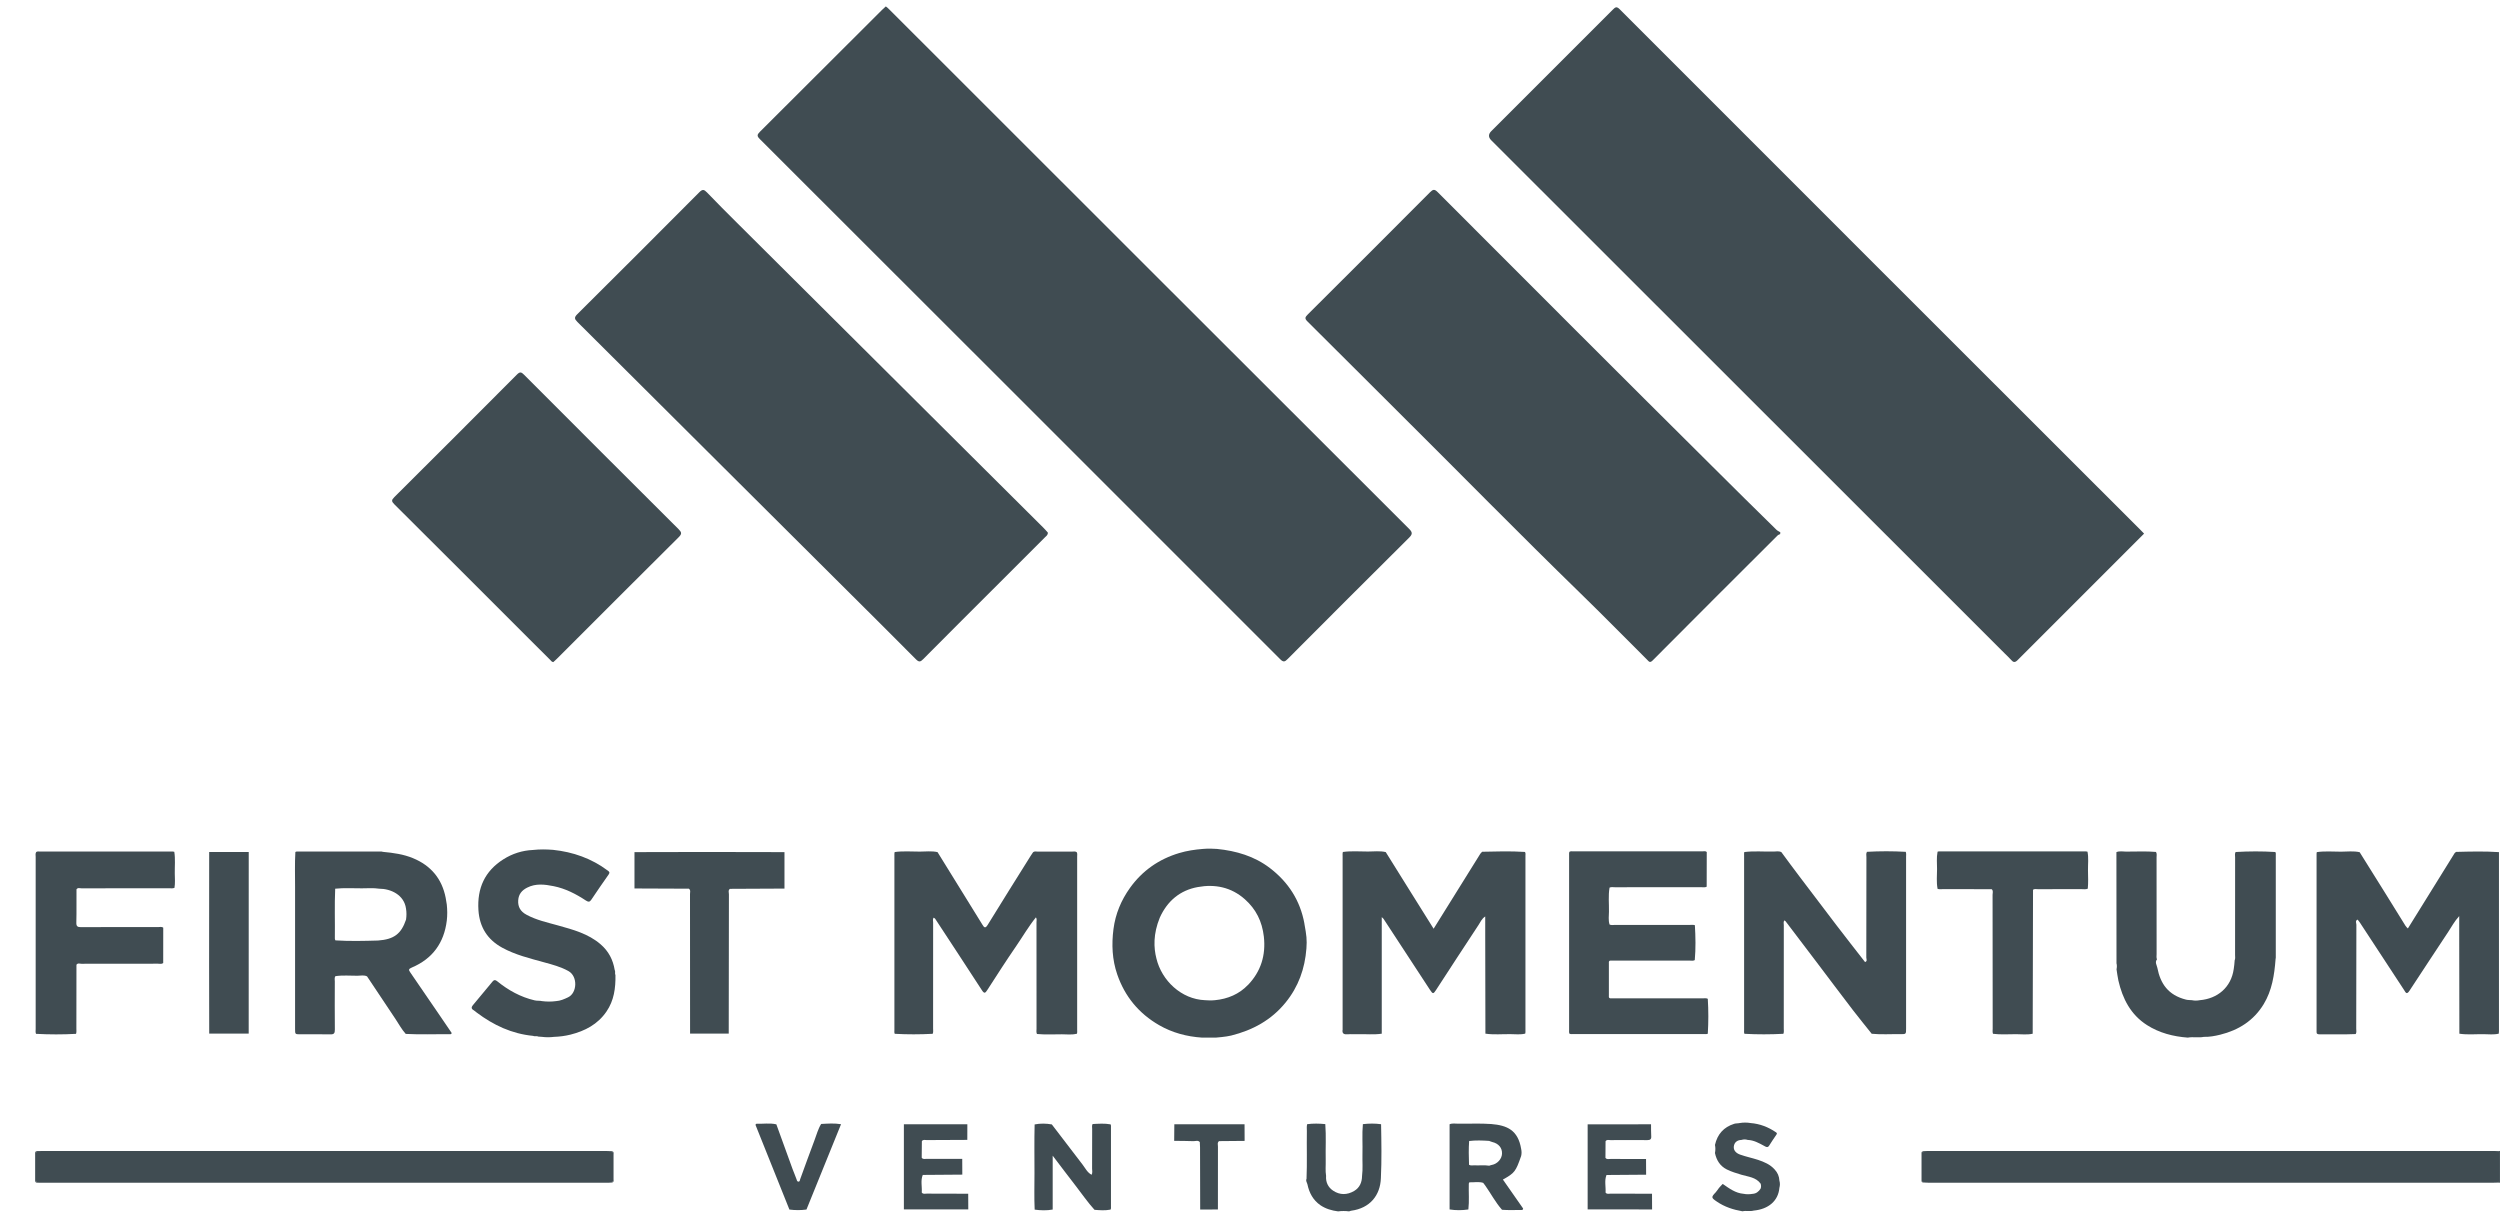 <svg width="67" height="33" viewBox="0 0 67 33" fill="none" xmlns="http://www.w3.org/2000/svg">
<g clip-path="url(#clip0_7228_16735)">
<path d="M66.999 31.698C66.989 31.696 66.979 31.695 66.969 31.693C66.958 31.681 66.949 31.666 66.944 31.651C66.925 31.398 66.925 31.145 66.944 30.891C66.949 30.876 66.958 30.861 66.969 30.849L66.999 30.845V31.696V31.698Z" fill="#404C52"/>
<path d="M57.461 14.301C56.328 15.432 55.198 16.562 54.071 17.692C54.002 17.761 53.958 17.755 53.9 17.688C53.844 17.624 53.782 17.568 53.722 17.508C49.136 12.925 44.551 8.341 39.965 3.759C39.884 3.678 39.885 3.595 39.969 3.512C41.055 2.428 42.141 1.343 43.226 0.256C43.291 0.19 43.327 0.167 43.408 0.248C48.062 4.906 52.72 9.561 57.378 14.215C57.406 14.243 57.433 14.272 57.461 14.301Z" fill="#404C52"/>
<path d="M23.739 0.171C23.759 0.186 23.774 0.196 23.786 0.208C23.808 0.229 23.831 0.251 23.853 0.273C28.489 4.907 33.123 9.54 37.762 14.171C37.862 14.27 37.856 14.319 37.76 14.414C36.674 15.492 35.592 16.576 34.511 17.66C34.434 17.739 34.394 17.753 34.307 17.665C29.661 13.017 25.013 8.371 20.363 3.727C20.283 3.647 20.287 3.61 20.364 3.533C21.459 2.444 22.55 1.351 23.643 0.261C23.674 0.231 23.706 0.202 23.741 0.171L23.739 0.171Z" fill="#404C52"/>
<path d="M47.71 14.313C47.685 14.325 47.656 14.333 47.639 14.351C46.52 15.466 45.402 16.582 44.288 17.703C44.213 17.777 44.187 17.723 44.144 17.682C43.55 17.09 42.962 16.491 42.361 15.906C40.702 14.291 39.081 12.637 37.438 11.005C36.638 10.211 35.844 9.411 35.043 8.618C34.96 8.537 34.974 8.502 35.047 8.429C36.142 7.34 37.234 6.248 38.324 5.153C38.405 5.072 38.446 5.063 38.532 5.151C40.984 7.606 43.436 10.063 45.899 12.508C46.468 13.074 47.037 13.639 47.611 14.2C47.639 14.227 47.678 14.243 47.712 14.264C47.712 14.281 47.71 14.297 47.709 14.314L47.71 14.313Z" fill="#404C52"/>
<path d="M28.083 14.276C28.081 14.344 28.038 14.367 28.008 14.397C27.607 14.799 27.205 15.201 26.803 15.602C26.116 16.289 25.427 16.974 24.742 17.665C24.667 17.742 24.628 17.75 24.547 17.669C23.913 17.029 23.273 16.395 22.635 15.759C20.25 13.381 17.863 11.005 15.476 8.63C15.394 8.548 15.384 8.507 15.473 8.419C16.565 7.334 17.655 6.245 18.741 5.153C18.826 5.067 18.868 5.075 18.947 5.157C19.21 5.432 19.481 5.702 19.751 5.971C22.487 8.694 25.224 11.417 27.96 14.14C28.007 14.186 28.049 14.236 28.084 14.276H28.083Z" fill="#404C52"/>
<path d="M14.828 17.745C14.782 17.738 14.764 17.704 14.74 17.68C14.551 17.492 14.363 17.303 14.174 17.116C12.973 15.914 11.772 14.713 10.568 13.515C10.489 13.437 10.489 13.401 10.568 13.323C11.666 12.231 12.761 11.136 13.852 10.04C13.934 9.957 13.971 9.968 14.046 10.044C15.424 11.426 16.804 12.805 18.187 14.183C18.271 14.267 18.278 14.309 18.189 14.397C17.097 15.481 16.01 16.571 14.921 17.659C14.889 17.69 14.857 17.719 14.828 17.745Z" fill="#404C52"/>
<path d="M0.972 30.85C1.021 30.849 1.07 30.847 1.119 30.847C6.164 30.847 11.211 30.847 16.257 30.847C16.31 30.847 16.362 30.851 16.415 30.853C16.415 30.872 16.407 30.887 16.389 30.895C16.325 30.923 16.258 30.917 16.192 30.917C11.19 30.917 6.189 30.917 1.187 30.917C1.12 30.917 1.053 30.923 0.99 30.893C0.972 30.883 0.967 30.869 0.973 30.85H0.972Z" fill="#404C52"/>
<path d="M66.968 31.669C66.971 31.677 66.971 31.686 66.968 31.693C66.92 31.694 66.871 31.697 66.822 31.697C61.776 31.697 56.73 31.697 51.684 31.697C51.631 31.697 51.579 31.692 51.525 31.69C51.525 31.671 51.534 31.657 51.551 31.648C51.614 31.62 51.682 31.627 51.748 31.627C56.749 31.627 61.75 31.627 66.751 31.627C66.825 31.627 66.903 31.612 66.967 31.668L66.968 31.669Z" fill="#404C52"/>
<path d="M16.415 31.691C16.375 31.693 16.337 31.698 16.297 31.698C11.224 31.698 6.152 31.698 1.079 31.698C1.043 31.698 1.008 31.695 0.972 31.694C0.966 31.675 0.972 31.661 0.989 31.651C1.052 31.621 1.119 31.628 1.185 31.628C6.192 31.628 11.199 31.628 16.206 31.628C16.268 31.628 16.33 31.622 16.389 31.649C16.405 31.658 16.414 31.672 16.414 31.691H16.415Z" fill="#404C52"/>
<path d="M66.969 30.85C66.97 30.859 66.97 30.867 66.969 30.874C66.935 30.909 66.89 30.911 66.846 30.914C66.802 30.917 66.757 30.917 66.713 30.917C61.734 30.917 56.756 30.917 51.777 30.917C51.703 30.917 51.626 30.927 51.554 30.895C51.537 30.887 51.529 30.872 51.527 30.853C51.567 30.851 51.606 30.847 51.646 30.847C56.718 30.847 61.792 30.847 66.864 30.847C66.899 30.847 66.935 30.849 66.97 30.851L66.969 30.85Z" fill="#404C52"/>
<path d="M0.972 31.669C0.97 31.678 0.97 31.686 0.972 31.695C0.95 31.683 0.942 31.663 0.942 31.64C0.942 31.395 0.942 31.149 0.942 30.904C0.942 30.881 0.951 30.862 0.972 30.85C0.97 30.858 0.97 30.866 0.972 30.875C1.001 30.906 1.008 30.946 1.009 30.986C1.012 31.176 1.012 31.367 1.009 31.557C1.009 31.597 1.001 31.637 0.972 31.668V31.669Z" fill="#404C52"/>
<path d="M16.415 31.691C16.415 31.683 16.414 31.675 16.413 31.666C16.383 31.635 16.378 31.596 16.376 31.556C16.372 31.366 16.372 31.177 16.376 30.987C16.376 30.947 16.383 30.907 16.413 30.877C16.413 30.869 16.414 30.861 16.415 30.854C16.457 30.875 16.443 30.915 16.443 30.948C16.444 31.164 16.444 31.381 16.443 31.598C16.443 31.63 16.457 31.67 16.415 31.691Z" fill="#404C52"/>
<path d="M51.526 30.854C51.526 30.861 51.527 30.869 51.528 30.877C51.558 30.908 51.564 30.947 51.565 30.987C51.569 31.177 51.569 31.366 51.565 31.556C51.565 31.596 51.558 31.636 51.528 31.666C51.528 31.674 51.527 31.682 51.526 31.691C51.488 31.674 51.498 31.64 51.497 31.611C51.497 31.385 51.497 31.16 51.497 30.935C51.497 30.906 51.488 30.871 51.525 30.854H51.526Z" fill="#404C52"/>
<path d="M51.527 31.667C51.527 31.404 51.527 31.141 51.527 30.878C51.572 30.876 51.616 30.873 51.661 30.873C56.724 30.873 61.786 30.873 66.849 30.873C66.889 30.873 66.929 30.874 66.969 30.875C66.969 31.14 66.969 31.404 66.969 31.669C66.925 31.669 66.88 31.671 66.836 31.671C61.783 31.671 56.728 31.671 51.675 31.671C51.626 31.671 51.577 31.669 51.529 31.667H51.527Z" fill="#404C52"/>
<path d="M16.413 30.878C16.413 31.141 16.413 31.404 16.413 31.667C16.369 31.668 16.325 31.671 16.28 31.671C11.218 31.671 6.155 31.671 1.093 31.671C1.053 31.671 1.013 31.67 0.973 31.669C0.973 31.405 0.973 31.141 0.973 30.875C1.017 30.875 1.061 30.873 1.106 30.873C6.16 30.873 11.214 30.873 16.268 30.873C16.317 30.873 16.366 30.876 16.415 30.878H16.413Z" fill="#404C52"/>
<path d="M11.782 27.209C11.521 26.827 11.26 26.444 10.997 26.063C10.946 25.99 10.947 25.968 11.039 25.929C11.594 25.693 11.901 25.267 11.974 24.672C11.991 24.529 11.989 24.386 11.974 24.242C11.964 24.182 11.956 24.121 11.944 24.061C11.844 23.548 11.546 23.196 11.068 22.999C10.813 22.893 10.54 22.856 10.265 22.83C10.24 22.819 10.213 22.821 10.187 22.821C9.46 22.821 8.734 22.821 8.007 22.821C7.977 22.821 7.945 22.816 7.916 22.833C7.897 23.143 7.909 23.453 7.908 23.763C7.906 25.034 7.908 26.305 7.908 27.577C7.908 27.719 7.908 27.719 8.052 27.719C8.318 27.719 8.584 27.715 8.85 27.721C8.952 27.724 8.975 27.691 8.974 27.593C8.969 27.164 8.972 26.734 8.973 26.304C8.973 26.257 8.959 26.207 8.987 26.162H8.986C9.183 26.131 9.382 26.151 9.579 26.15C9.665 26.15 9.754 26.125 9.837 26.167C10.091 26.549 10.344 26.931 10.6 27.311C10.69 27.446 10.765 27.588 10.874 27.709C11.27 27.73 11.667 27.713 12.063 27.717C12.088 27.717 12.107 27.709 12.102 27.679C11.995 27.522 11.889 27.366 11.782 27.209ZM10.882 24.645C10.752 25.03 10.557 25.175 10.132 25.206C9.75 25.217 9.369 25.227 8.987 25.202H8.99C8.979 25.186 8.974 25.171 8.974 25.152C8.98 24.706 8.963 24.261 8.983 23.817C9.221 23.792 9.459 23.808 9.698 23.807C9.852 23.807 10.007 23.793 10.161 23.817C10.469 23.817 10.829 23.978 10.881 24.35C10.898 24.449 10.896 24.548 10.882 24.648V24.645Z" fill="#404C52"/>
<path d="M6.665 27.701C6.312 27.701 5.96 27.701 5.607 27.701C5.606 27.085 5.604 26.468 5.604 25.852C5.604 24.846 5.605 23.84 5.606 22.833C5.959 22.833 6.313 22.833 6.666 22.834" fill="#404C52"/>
<path d="M4.375 24.861C4.375 25.177 4.375 25.494 4.374 25.81C4.331 25.843 4.28 25.827 4.233 25.827C3.55 25.828 2.866 25.827 2.183 25.829C2.139 25.829 2.084 25.802 2.049 25.856C2.046 26.424 2.049 26.994 2.047 27.562C2.047 27.61 2.054 27.659 2.038 27.707C1.68 27.727 1.323 27.726 0.965 27.707C0.947 27.663 0.956 27.619 0.956 27.576C0.956 26.039 0.956 24.501 0.956 22.964C0.956 22.921 0.943 22.875 0.971 22.834H0.97C1.002 22.812 1.038 22.821 1.073 22.821C2.245 22.821 3.419 22.821 4.592 22.821C4.618 22.821 4.645 22.819 4.671 22.828C4.702 23.021 4.681 23.215 4.684 23.41C4.686 23.537 4.697 23.666 4.676 23.794C4.629 23.815 4.581 23.805 4.532 23.805C3.749 23.805 2.966 23.805 2.184 23.807C2.14 23.807 2.087 23.782 2.05 23.833C2.047 24.129 2.054 24.427 2.046 24.723C2.042 24.826 2.077 24.848 2.173 24.848C2.861 24.843 3.548 24.845 4.235 24.846C4.282 24.846 4.333 24.829 4.376 24.863L4.375 24.861Z" fill="#404C52"/>
<path d="M14.285 27.761C13.717 27.706 13.224 27.474 12.775 27.136C12.747 27.115 12.721 27.089 12.69 27.071C12.626 27.035 12.632 26.989 12.671 26.942C12.848 26.728 13.026 26.516 13.202 26.303C13.239 26.259 13.271 26.254 13.322 26.295C13.621 26.538 13.951 26.722 14.33 26.81C14.397 26.826 14.463 26.814 14.526 26.83C14.651 26.846 14.776 26.847 14.901 26.83C15.018 26.823 15.121 26.777 15.224 26.728C15.469 26.613 15.49 26.168 15.235 26.025C15.029 25.91 14.805 25.851 14.581 25.79C14.198 25.684 13.811 25.591 13.459 25.398C13.061 25.179 12.852 24.846 12.822 24.391C12.785 23.806 12.991 23.346 13.49 23.03C13.732 22.876 13.998 22.792 14.286 22.779C14.465 22.759 14.645 22.762 14.823 22.776C15.36 22.833 15.852 23.006 16.287 23.331C16.325 23.358 16.352 23.381 16.312 23.436C16.154 23.659 16 23.885 15.848 24.111C15.806 24.174 15.772 24.179 15.705 24.136C15.437 23.959 15.152 23.812 14.836 23.749C14.598 23.701 14.356 23.671 14.127 23.789C13.989 23.859 13.899 23.961 13.888 24.127C13.876 24.306 13.951 24.428 14.105 24.512C14.373 24.659 14.667 24.721 14.956 24.802C15.36 24.915 15.767 25.023 16.097 25.308C16.31 25.492 16.43 25.722 16.474 25.997C16.499 26.04 16.471 26.09 16.494 26.133C16.5 26.48 16.456 26.815 16.253 27.11C16.019 27.452 15.68 27.629 15.289 27.728C15.143 27.764 14.997 27.783 14.848 27.788C14.741 27.801 14.635 27.802 14.528 27.788C14.492 27.785 14.458 27.782 14.422 27.78C14.379 27.756 14.329 27.784 14.286 27.76L14.285 27.761Z" fill="#404C52"/>
<path d="M17.004 23.814C17.004 23.488 17.004 23.163 17.004 22.837C17.638 22.836 18.273 22.833 18.907 22.833C19.612 22.833 20.319 22.835 21.024 22.837C21.024 23.163 21.024 23.488 21.024 23.814C20.536 23.816 20.05 23.819 19.562 23.821C19.508 23.861 19.535 23.92 19.535 23.969C19.532 25.212 19.531 26.457 19.53 27.701C19.185 27.701 18.84 27.701 18.494 27.701C18.494 26.456 18.494 25.211 18.492 23.966C18.492 23.916 18.515 23.858 18.463 23.817C17.977 23.815 17.489 23.814 17.003 23.811L17.004 23.814Z" fill="#404C52"/>
<path d="M27.763 24.585C27.567 24.826 27.412 25.096 27.236 25.352C26.969 25.74 26.715 26.136 26.46 26.532C26.407 26.613 26.381 26.64 26.315 26.538C25.9 25.898 25.48 25.259 25.062 24.622C25.053 24.609 25.035 24.603 25.022 24.593C24.991 24.633 25.008 24.678 25.008 24.721C25.007 25.668 25.008 26.615 25.007 27.562C25.007 27.61 25.016 27.66 24.997 27.706C24.657 27.724 24.318 27.725 23.979 27.706C23.963 27.673 23.97 27.637 23.97 27.602C23.97 26.044 23.97 24.485 23.97 22.927C23.97 22.896 23.967 22.865 23.977 22.835C24.201 22.803 24.427 22.824 24.652 22.823C24.81 22.823 24.97 22.801 25.126 22.837C25.527 23.486 25.928 24.134 26.329 24.782C26.371 24.849 26.402 24.898 26.47 24.787C26.849 24.167 27.238 23.552 27.623 22.935C27.643 22.903 27.666 22.871 27.687 22.839C27.725 22.808 27.772 22.823 27.814 22.823C28.119 22.822 28.423 22.822 28.726 22.823C28.768 22.823 28.815 22.81 28.854 22.837V22.835C28.878 22.872 28.868 22.913 28.868 22.952C28.868 24.502 28.868 26.053 28.868 27.603C28.868 27.639 28.874 27.674 28.859 27.709L28.852 27.705C28.723 27.738 28.591 27.719 28.46 27.719C28.237 27.719 28.013 27.732 27.79 27.711C27.768 27.664 27.779 27.615 27.779 27.568C27.779 26.617 27.779 25.667 27.778 24.716C27.778 24.674 27.793 24.627 27.764 24.587L27.763 24.585Z" fill="#404C52"/>
<path d="M34.958 24.75C34.845 24.134 34.528 23.642 34.035 23.265C33.618 22.945 33.13 22.803 32.614 22.751C32.614 22.751 32.364 22.735 32.239 22.751C32.023 22.768 31.809 22.8 31.602 22.862C31.058 23.025 30.615 23.334 30.284 23.795C30.048 24.125 29.894 24.491 29.841 24.9C29.788 25.313 29.806 25.717 29.941 26.112C30.145 26.706 30.521 27.161 31.064 27.474C31.418 27.678 31.806 27.781 32.213 27.808H32.586C32.586 27.808 32.863 27.787 32.995 27.753C33.571 27.609 34.07 27.34 34.453 26.869C34.799 26.444 34.971 25.959 35.012 25.419C35.029 25.18 35.016 25.076 34.957 24.751L34.958 24.75ZM33.446 26.395C33.211 26.642 32.904 26.772 32.561 26.805C32.471 26.818 32.292 26.805 32.292 26.805C31.659 26.779 31.134 26.279 30.992 25.688C30.918 25.4 30.903 25.032 31.082 24.594C31.282 24.15 31.622 23.859 32.102 23.773C32.563 23.689 32.996 23.776 33.361 24.099C33.663 24.367 33.824 24.695 33.871 25.099C33.928 25.602 33.79 26.037 33.448 26.395H33.446Z" fill="#404C52"/>
<path d="M66.972 22.833C66.972 24.434 66.972 26.036 66.972 27.636C66.972 27.658 66.968 27.68 66.967 27.702C66.832 27.735 66.695 27.717 66.558 27.716C66.343 27.713 66.125 27.736 65.911 27.703C65.91 26.813 65.908 25.921 65.907 25.031C65.907 24.881 65.907 24.73 65.907 24.551C65.779 24.691 65.702 24.838 65.612 24.975C65.266 25.503 64.915 26.027 64.571 26.556C64.496 26.67 64.469 26.592 64.433 26.538C64.036 25.931 63.638 25.325 63.241 24.719C63.224 24.693 63.204 24.67 63.185 24.645C63.112 24.674 63.151 24.738 63.151 24.781C63.147 25.71 63.148 26.64 63.147 27.57C63.147 27.618 63.161 27.668 63.133 27.713C62.81 27.728 62.487 27.716 62.164 27.72C62.109 27.72 62.078 27.706 62.084 27.646C62.085 27.632 62.084 27.619 62.084 27.606C62.084 26.038 62.084 24.47 62.084 22.902C62.084 22.88 62.084 22.858 62.09 22.837C62.306 22.805 62.522 22.825 62.739 22.825C62.905 22.825 63.074 22.801 63.239 22.839C63.465 23.201 63.691 23.562 63.917 23.924C64.101 24.22 64.283 24.517 64.468 24.813C64.483 24.839 64.508 24.859 64.531 24.883C64.951 24.207 65.367 23.535 65.784 22.864C65.793 22.85 65.811 22.842 65.825 22.831C66.207 22.821 66.588 22.811 66.97 22.837L66.972 22.833Z" fill="#404C52"/>
<path d="M39.809 27.703C39.807 26.812 39.805 25.92 39.804 25.029C39.804 24.879 39.804 24.728 39.804 24.561C39.71 24.622 39.674 24.714 39.625 24.789C39.243 25.365 38.868 25.946 38.491 26.524C38.412 26.646 38.401 26.645 38.321 26.524C37.908 25.891 37.495 25.259 37.08 24.627C37.074 24.617 37.063 24.609 37.031 24.579V27.703C36.819 27.735 36.607 27.71 36.395 27.717C36.302 27.72 36.209 27.711 36.117 27.719C36.017 27.727 35.963 27.701 35.982 27.59C35.986 27.573 35.982 27.595 35.982 27.577C35.982 26.036 35.982 24.493 35.982 22.952C35.982 22.912 35.977 22.872 35.989 22.833C36.213 22.801 36.439 22.822 36.664 22.821C36.822 22.821 36.982 22.799 37.138 22.836C37.362 23.194 37.586 23.554 37.81 23.913C38.011 24.235 38.212 24.557 38.421 24.89C38.844 24.21 39.257 23.546 39.671 22.883C39.684 22.862 39.705 22.846 39.723 22.827C40.105 22.818 40.487 22.807 40.869 22.832C40.891 22.864 40.882 22.901 40.882 22.936C40.882 24.498 40.882 26.06 40.882 27.622C40.882 27.649 40.885 27.676 40.876 27.701C40.746 27.733 40.612 27.716 40.481 27.715C40.257 27.712 40.032 27.735 39.809 27.702V27.703Z" fill="#404C52"/>
<path d="M47.74 22.836C47.9 23.052 48.057 23.269 48.22 23.482C48.55 23.921 48.883 24.36 49.217 24.796C49.47 25.127 49.727 25.454 49.983 25.783C50.053 25.76 50.017 25.702 50.017 25.662C50.02 24.766 50.018 23.871 50.02 22.975C50.02 22.927 50.006 22.877 50.033 22.832L50.031 22.829C50.378 22.809 50.726 22.809 51.074 22.829C51.091 22.873 51.083 22.917 51.083 22.962C51.083 24.496 51.083 26.032 51.083 27.566C51.083 27.715 51.083 27.717 50.932 27.715C50.676 27.711 50.418 27.73 50.162 27.705C49.995 27.495 49.825 27.288 49.662 27.076C49.333 26.647 49.009 26.214 48.683 25.783C48.406 25.418 48.13 25.052 47.852 24.688C47.844 24.678 47.831 24.674 47.82 24.667C47.791 24.707 47.806 24.753 47.806 24.796C47.806 25.718 47.806 26.639 47.805 27.562C47.805 27.61 47.814 27.66 47.795 27.706C47.447 27.724 47.099 27.725 46.751 27.706C46.735 27.673 46.742 27.636 46.742 27.602C46.742 26.044 46.742 24.485 46.742 22.927C46.742 22.896 46.738 22.865 46.748 22.835C47.008 22.802 47.269 22.827 47.53 22.822C47.599 22.821 47.671 22.803 47.739 22.836H47.74Z" fill="#404C52"/>
<path d="M45.741 22.837C45.741 23.145 45.739 23.455 45.739 23.764C45.693 23.789 45.643 23.777 45.596 23.777C44.823 23.777 44.049 23.777 43.276 23.778C43.228 23.778 43.178 23.766 43.133 23.79L43.135 23.793C43.099 24.006 43.124 24.221 43.12 24.434C43.118 24.547 43.101 24.661 43.135 24.773L43.133 24.775C43.178 24.801 43.228 24.788 43.276 24.788C43.943 24.788 44.612 24.788 45.279 24.788C45.327 24.788 45.377 24.78 45.423 24.795C45.441 25.107 45.448 25.418 45.42 25.73H45.422C45.377 25.757 45.327 25.744 45.279 25.744C44.571 25.745 43.862 25.744 43.154 25.745C43.109 25.752 43.118 25.789 43.118 25.818C43.118 26.105 43.118 26.394 43.118 26.682C43.118 26.711 43.109 26.746 43.154 26.756C43.978 26.756 44.802 26.756 45.626 26.756C45.673 26.756 45.723 26.744 45.769 26.768C45.788 27.08 45.788 27.392 45.769 27.704C45.734 27.719 45.699 27.713 45.663 27.713C44.498 27.713 43.334 27.713 42.169 27.713C42.133 27.713 42.098 27.719 42.063 27.704C42.045 27.671 42.052 27.636 42.052 27.6C42.052 26.04 42.052 24.48 42.052 22.92C42.052 22.889 42.048 22.858 42.061 22.828C42.095 22.808 42.13 22.816 42.166 22.816C43.318 22.816 44.472 22.816 45.624 22.816C45.663 22.816 45.704 22.802 45.74 22.832L45.741 22.837Z" fill="#404C52"/>
<path d="M60.985 25.71C60.953 26.13 60.89 26.543 60.667 26.911C60.398 27.354 59.994 27.608 59.501 27.73C59.358 27.765 59.212 27.792 59.064 27.788C58.922 27.817 58.776 27.781 58.633 27.808C58.242 27.779 57.869 27.683 57.537 27.471C57.102 27.192 56.885 26.767 56.773 26.28C56.75 26.18 56.74 26.078 56.723 25.977C56.734 25.923 56.737 25.869 56.722 25.816C56.722 24.823 56.721 23.83 56.72 22.837C56.804 22.802 56.893 22.822 56.98 22.823C57.248 22.825 57.516 22.808 57.785 22.832L57.782 22.835C57.809 22.881 57.796 22.931 57.796 22.979C57.796 23.841 57.796 24.704 57.797 25.567C57.797 25.614 57.787 25.664 57.807 25.711C57.745 25.787 57.802 25.866 57.816 25.934C57.899 26.363 58.107 26.669 58.585 26.79C58.635 26.803 58.69 26.8 58.742 26.805C58.813 26.82 58.884 26.819 58.955 26.805C59.423 26.766 59.794 26.467 59.864 25.97C59.875 25.892 59.885 25.816 59.889 25.738C59.91 25.691 59.9 25.641 59.9 25.593C59.9 24.722 59.9 23.849 59.901 22.977C59.901 22.93 59.888 22.88 59.914 22.834H59.913C60.269 22.813 60.623 22.811 60.978 22.834C60.998 22.861 60.991 22.893 60.991 22.924C60.991 23.827 60.991 24.728 60.991 25.631C60.991 25.658 60.993 25.684 60.984 25.71H60.985Z" fill="#404C52"/>
<path d="M54.485 23.845C54.484 24.613 54.483 25.38 54.48 26.147C54.479 26.666 54.477 27.184 54.476 27.704C54.328 27.736 54.178 27.717 54.031 27.716C53.824 27.716 53.618 27.732 53.412 27.706C53.395 27.659 53.404 27.61 53.404 27.561C53.404 26.367 53.404 25.175 53.401 23.981C53.401 23.931 53.426 23.874 53.378 23.831C52.942 23.827 52.504 23.831 52.068 23.829C52.02 23.829 51.971 23.839 51.923 23.819L51.926 23.814C51.893 23.64 51.913 23.465 51.913 23.29C51.913 23.138 51.896 22.984 51.926 22.832L51.923 22.828C51.952 22.813 51.984 22.818 52.014 22.818C53.298 22.818 54.582 22.818 55.866 22.818C55.893 22.818 55.92 22.816 55.945 22.825C55.978 22.992 55.956 23.159 55.958 23.326C55.961 23.489 55.968 23.652 55.953 23.816C55.898 23.842 55.84 23.828 55.783 23.829C55.393 23.83 55.005 23.829 54.615 23.83C54.572 23.83 54.526 23.817 54.486 23.844L54.485 23.845Z" fill="#404C52"/>
<path d="M28.187 30.132C28.463 30.493 28.739 30.855 29.015 31.214C29.088 31.31 29.141 31.425 29.255 31.484C29.285 31.431 29.268 31.373 29.268 31.318C29.271 30.963 29.268 30.608 29.27 30.254C29.27 30.211 29.258 30.165 29.282 30.124C29.441 30.116 29.6 30.103 29.759 30.132L29.762 30.13C29.779 30.158 29.774 30.189 29.774 30.221C29.774 30.923 29.774 31.626 29.774 32.33C29.774 32.36 29.78 32.392 29.761 32.42L29.759 32.418C29.617 32.446 29.475 32.435 29.333 32.423C29.148 32.221 28.996 31.995 28.829 31.781C28.628 31.522 28.431 31.26 28.212 30.972V32.416C28.051 32.445 27.89 32.44 27.729 32.418C27.714 32.09 27.724 31.763 27.724 31.436C27.724 31.002 27.717 30.569 27.728 30.135C27.88 30.105 28.032 30.107 28.186 30.134L28.187 30.132Z" fill="#404C52"/>
<path d="M35.539 31.514C35.526 31.681 35.592 31.819 35.726 31.909C35.907 32.031 36.104 32.028 36.291 31.918C36.441 31.83 36.501 31.685 36.503 31.515C36.528 31.322 36.509 31.128 36.514 30.934C36.522 30.666 36.5 30.396 36.525 30.127H36.528C36.69 30.108 36.851 30.106 37.013 30.129C37.022 30.609 37.031 31.089 37.008 31.568C36.993 32.041 36.709 32.38 36.215 32.447C36.196 32.449 36.175 32.459 36.156 32.465C36.057 32.452 35.958 32.452 35.86 32.465C35.689 32.443 35.526 32.395 35.384 32.298C35.191 32.163 35.086 31.967 35.04 31.743C35.03 31.695 34.987 31.648 35.015 31.593C35.033 31.166 35.017 30.739 35.024 30.312C35.024 30.251 35.015 30.189 35.032 30.128C35.194 30.106 35.356 30.11 35.518 30.126C35.543 30.448 35.522 30.77 35.529 31.092C35.533 31.233 35.516 31.374 35.539 31.514Z" fill="#404C52"/>
<path d="M45.961 30.685C46.026 30.398 46.194 30.206 46.479 30.117C46.528 30.102 46.574 30.11 46.62 30.098C46.719 30.081 46.819 30.081 46.918 30.098C47.166 30.118 47.39 30.205 47.594 30.344C47.627 30.366 47.628 30.378 47.605 30.413C47.538 30.507 47.476 30.605 47.414 30.702C47.371 30.772 47.319 30.731 47.278 30.709C47.139 30.634 47.002 30.556 46.838 30.55C46.782 30.532 46.728 30.532 46.672 30.55C46.556 30.553 46.478 30.617 46.466 30.727C46.454 30.841 46.541 30.911 46.637 30.944C46.793 31 46.959 31.033 47.117 31.085C47.28 31.14 47.437 31.205 47.559 31.34C47.641 31.428 47.682 31.525 47.688 31.641C47.706 31.705 47.706 31.768 47.688 31.833C47.658 32.182 47.398 32.406 46.997 32.444C46.899 32.472 46.797 32.439 46.699 32.463C46.453 32.421 46.218 32.345 46.01 32.202C45.858 32.099 45.856 32.085 45.982 31.953C46.014 31.918 46.038 31.875 46.068 31.838C46.099 31.8 46.134 31.766 46.169 31.729C46.345 31.851 46.511 31.976 46.727 31.994C46.808 32.011 46.889 32.008 46.97 31.995C47.066 31.989 47.132 31.935 47.183 31.858C47.202 31.813 47.199 31.767 47.185 31.722C47.058 31.548 46.855 31.538 46.673 31.484C46.539 31.443 46.404 31.404 46.278 31.341C46.096 31.249 46.002 31.094 45.961 30.901C45.975 30.829 45.976 30.757 45.961 30.683V30.685Z" fill="#404C52"/>
<path d="M20.806 30.132C20.951 30.533 21.095 30.934 21.242 31.334C21.274 31.422 21.314 31.509 21.345 31.599C21.356 31.629 21.358 31.664 21.395 31.668C21.439 31.672 21.436 31.624 21.445 31.602C21.574 31.256 21.694 30.906 21.827 30.562C21.884 30.414 21.922 30.259 22.007 30.122C22.185 30.112 22.362 30.099 22.54 30.129C22.231 30.892 21.923 31.653 21.613 32.416C21.461 32.436 21.309 32.436 21.156 32.416C20.854 31.662 20.552 30.908 20.25 30.154C20.248 30.134 20.256 30.116 20.275 30.117C20.451 30.122 20.63 30.092 20.806 30.132Z" fill="#404C52"/>
<path d="M25.925 30.132C25.925 30.271 25.925 30.41 25.924 30.549C25.563 30.55 25.201 30.551 24.84 30.554C24.794 30.554 24.741 30.533 24.706 30.583C24.706 30.732 24.703 30.879 24.702 31.027C24.738 31.077 24.791 31.057 24.837 31.057C25.154 31.059 25.471 31.058 25.788 31.058L25.79 31.48C25.437 31.482 25.083 31.486 24.73 31.488C24.667 31.641 24.715 31.802 24.703 31.959C24.739 32.01 24.792 31.989 24.838 31.989C25.207 31.991 25.578 31.991 25.948 31.992C25.948 32.132 25.949 32.272 25.95 32.411C25.375 32.411 24.8 32.411 24.224 32.411C24.224 31.65 24.224 30.89 24.224 30.13C24.79 30.13 25.356 30.13 25.922 30.13L25.925 30.132Z" fill="#404C52"/>
<path d="M44.114 31.059C44.114 31.2 44.114 31.341 44.116 31.482C43.761 31.484 43.408 31.488 43.054 31.49C42.993 31.643 43.04 31.803 43.029 31.96C43.064 32.011 43.117 31.99 43.163 31.99C43.534 31.992 43.904 31.992 44.274 31.992C44.274 32.132 44.274 32.273 44.276 32.413C43.7 32.413 43.125 32.413 42.549 32.412C42.549 31.652 42.549 30.892 42.549 30.132C43.115 30.132 43.681 30.132 44.248 30.131C44.249 30.238 44.247 30.343 44.253 30.45C44.259 30.533 44.225 30.555 44.145 30.555C43.818 30.552 43.49 30.553 43.163 30.555C43.117 30.555 43.064 30.533 43.029 30.585C43.029 30.734 43.027 30.881 43.026 31.03C43.062 31.08 43.115 31.059 43.161 31.06C43.478 31.062 43.795 31.061 44.112 31.061L44.114 31.059Z" fill="#404C52"/>
<path d="M31.468 30.574C31.469 30.426 31.47 30.279 31.472 30.131C32.1 30.131 32.727 30.131 33.354 30.13C33.354 30.279 33.355 30.427 33.356 30.576C33.128 30.578 32.899 30.58 32.67 30.582C32.618 30.623 32.641 30.681 32.641 30.731C32.639 31.291 32.64 31.852 32.64 32.414C32.481 32.414 32.324 32.416 32.165 32.416C32.164 31.862 32.163 31.308 32.161 30.754C32.161 30.705 32.157 30.657 32.155 30.608C32.106 30.551 32.041 30.585 31.984 30.583C31.813 30.576 31.641 30.577 31.469 30.575L31.468 30.574Z" fill="#404C52"/>
<path d="M40.278 31.612C40.592 31.437 40.622 31.398 40.767 30.98C40.782 30.917 40.781 30.854 40.767 30.79C40.683 30.286 40.39 30.159 39.966 30.124C39.671 30.102 39.376 30.119 39.082 30.115C39.004 30.115 38.924 30.098 38.849 30.13C38.849 30.89 38.849 31.652 38.849 32.413C39.015 32.44 39.183 32.438 39.349 32.414L39.352 32.416C39.379 32.186 39.357 31.955 39.364 31.724C39.364 31.705 39.372 31.685 39.391 31.686C39.51 31.69 39.63 31.663 39.749 31.7C39.767 31.724 39.786 31.747 39.804 31.772C39.956 31.987 40.078 32.224 40.254 32.422C40.425 32.437 40.596 32.425 40.767 32.428C40.795 32.428 40.822 32.425 40.819 32.387C40.639 32.128 40.459 31.87 40.277 31.611L40.278 31.612ZM39.984 31.219C39.96 31.223 39.937 31.233 39.912 31.241C39.779 31.22 39.644 31.238 39.51 31.231C39.464 31.229 39.415 31.244 39.37 31.217C39.363 31.005 39.357 30.791 39.373 30.579C39.551 30.557 39.73 30.564 39.909 30.576C39.937 30.586 39.965 30.599 39.993 30.606C40.163 30.646 40.262 30.765 40.254 30.921C40.248 31.061 40.129 31.192 39.983 31.22L39.984 31.219Z" fill="#404C52"/>
</g>
<defs>
<clipPath id="clip0_7228_16735">
<rect width="66.057" height="32.294" fill="white" transform="translate(0.942 0.171)"/>
</clipPath>
</defs>
</svg>
